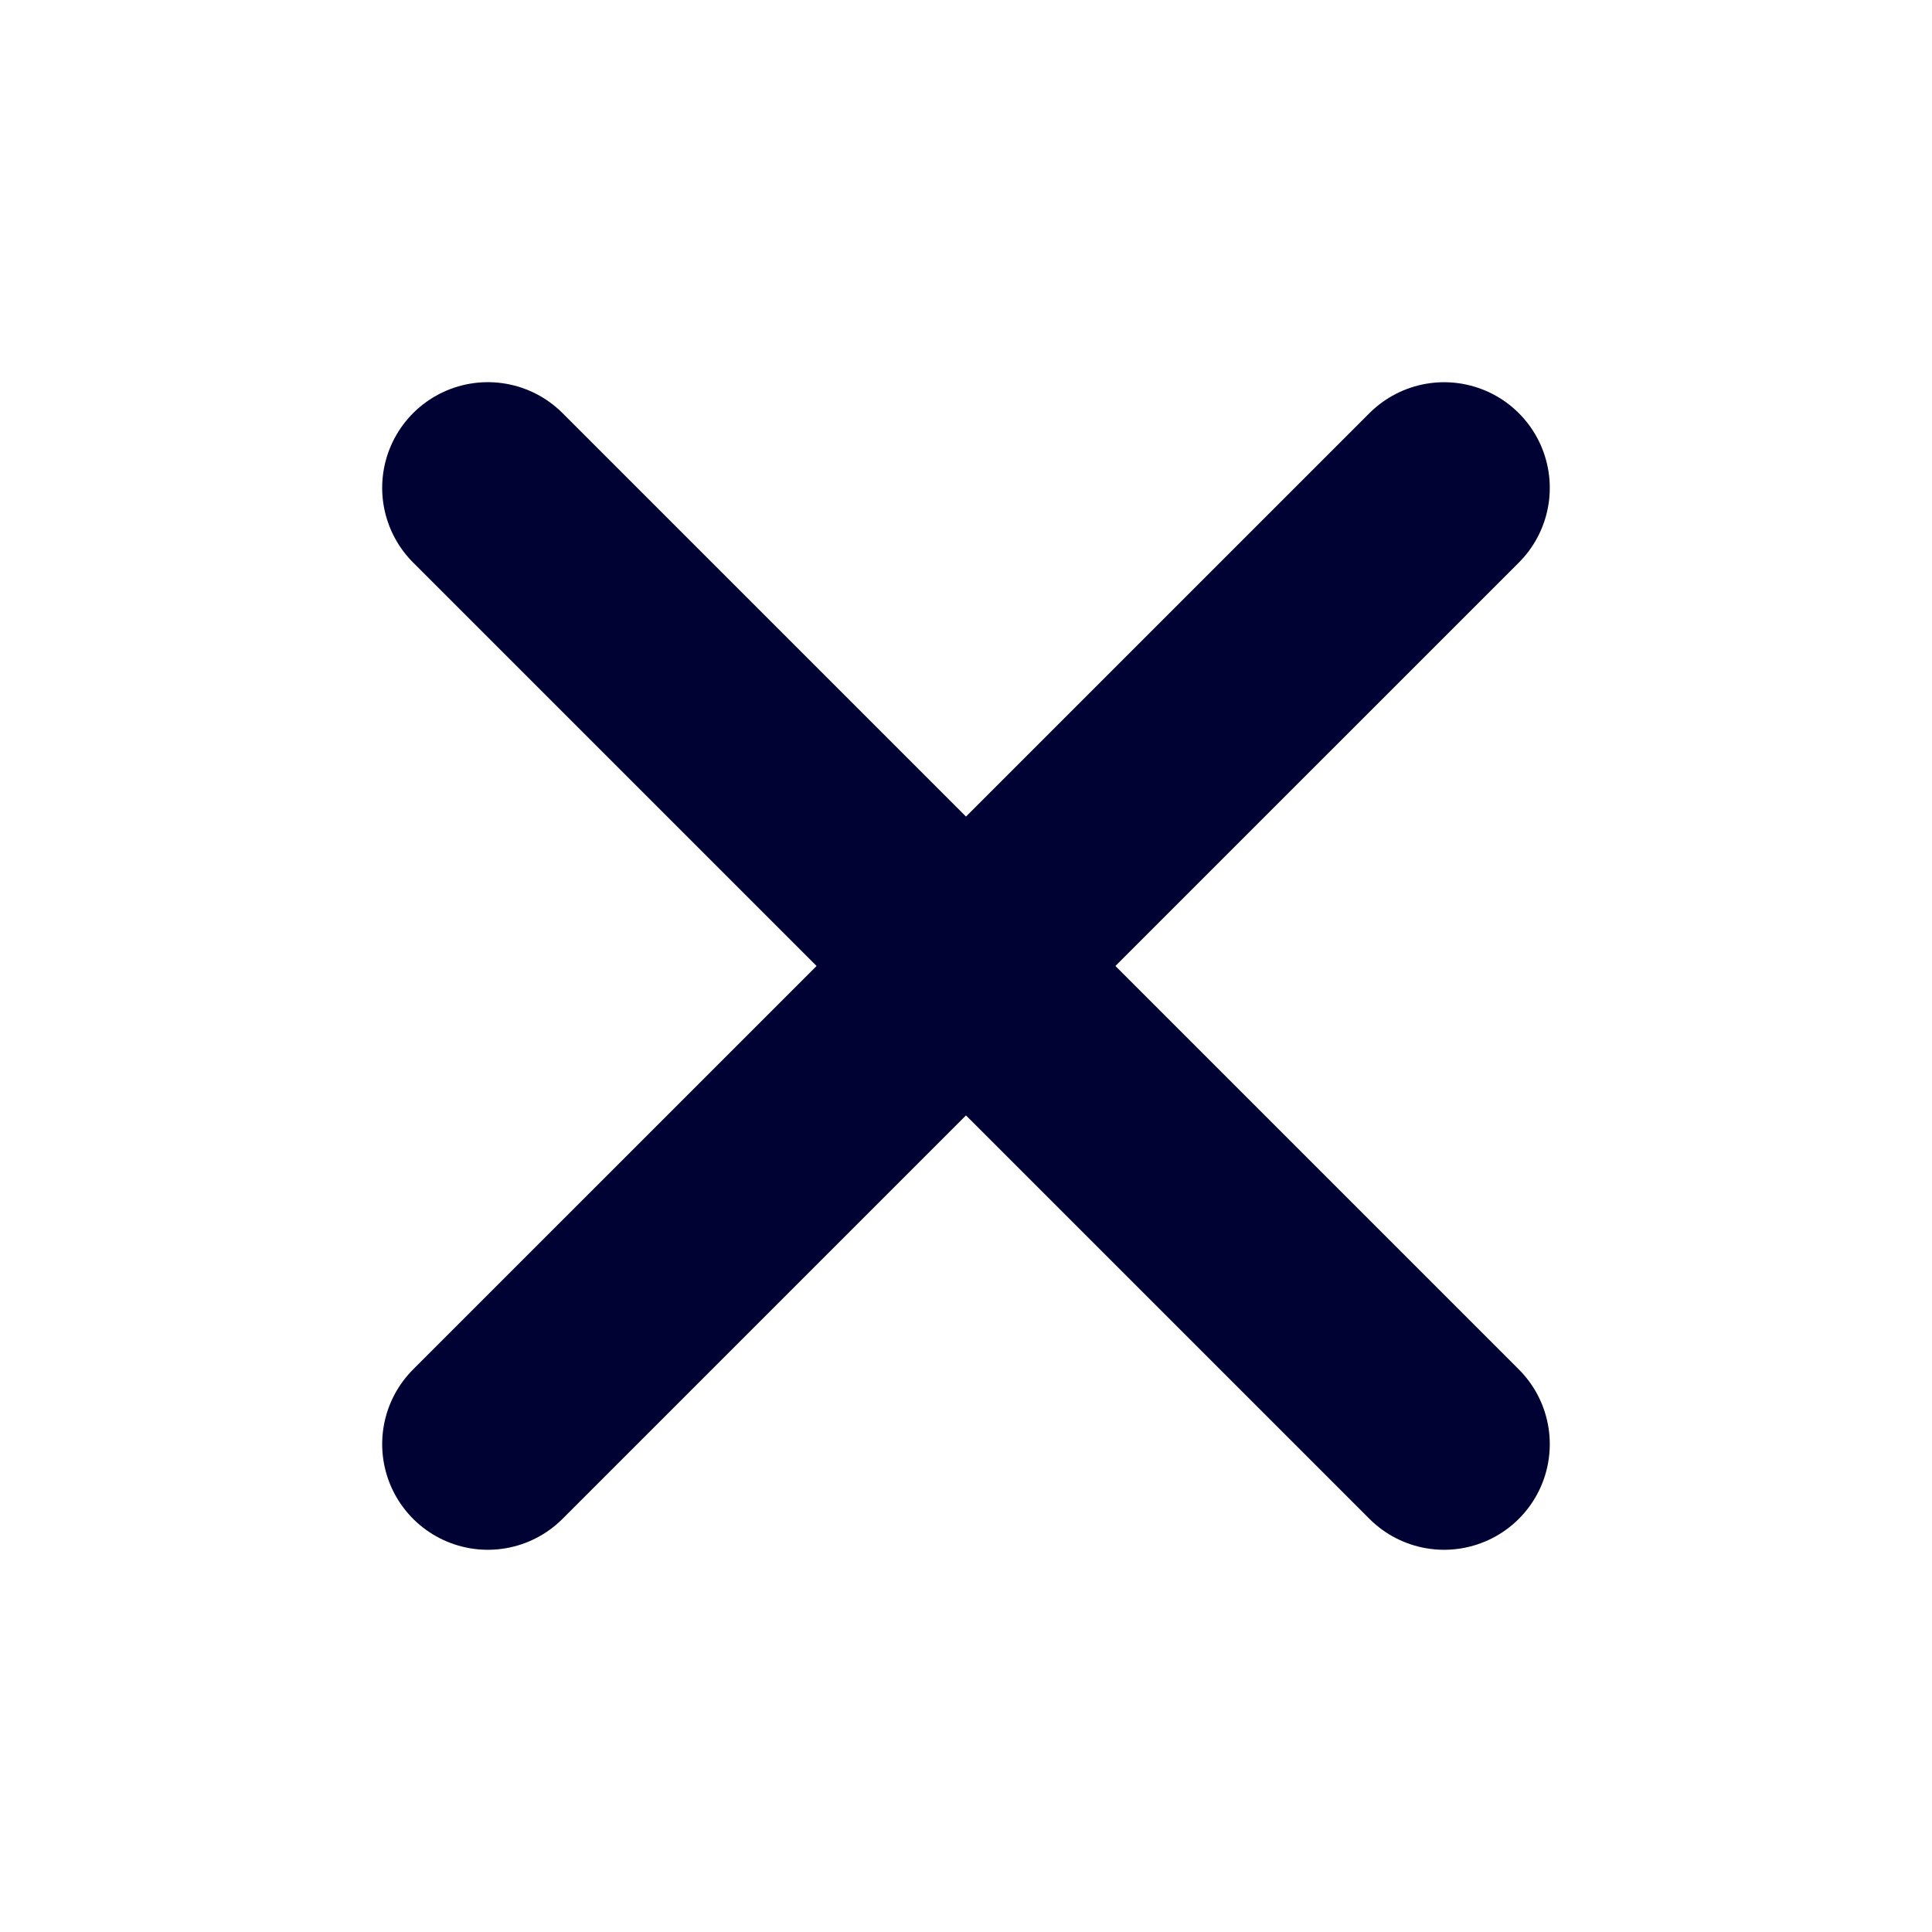 <svg width="40" height="40" viewBox="0 0 40 40" fill="none" xmlns="http://www.w3.org/2000/svg">
<path d="M29.899 10.101L10.1 29.899" stroke="#000233" stroke-width="4.375" stroke-linecap="round"/>
<path d="M29.899 29.899L10.1 10.1" stroke="#000233" stroke-width="4.375" stroke-linecap="round"/>
</svg>
